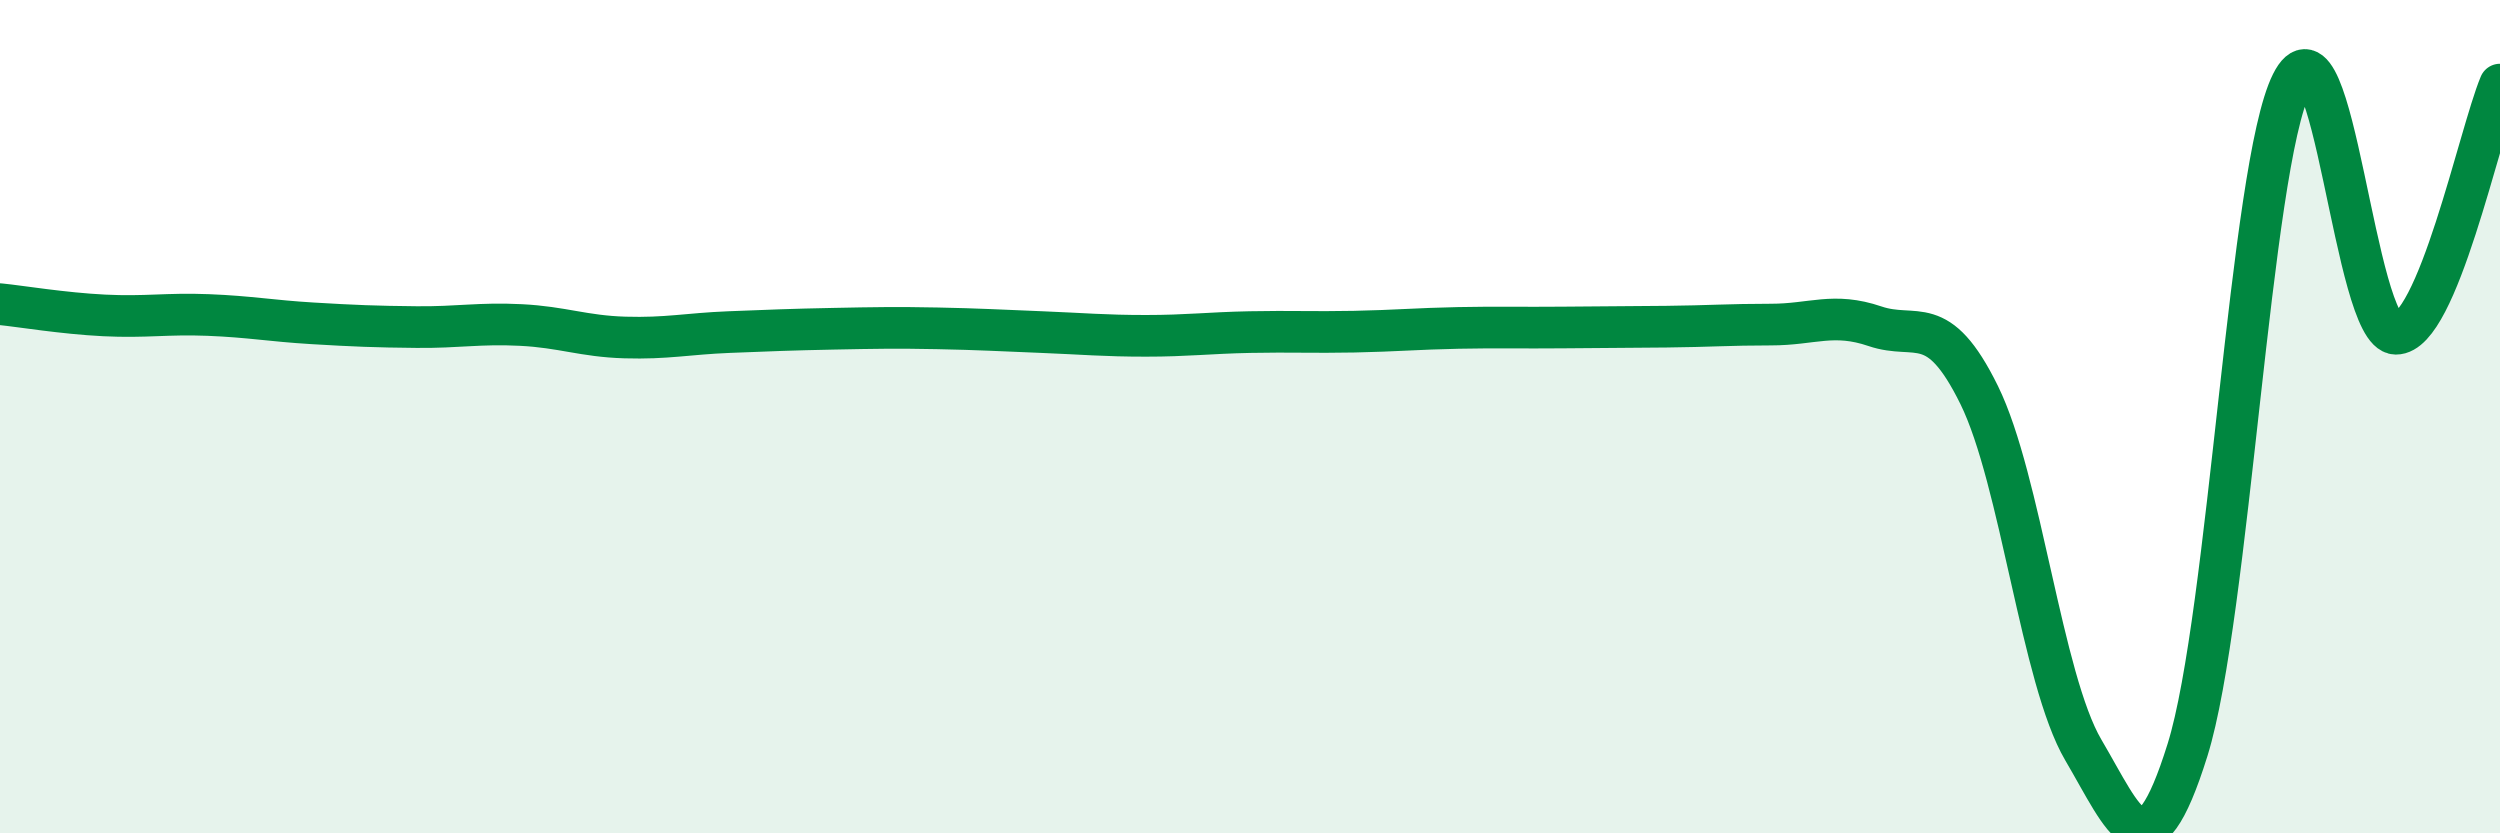 
    <svg width="60" height="20" viewBox="0 0 60 20" xmlns="http://www.w3.org/2000/svg">
      <path
        d="M 0,7.3 C 0.5,7.35 1.5,7.52 2.5,7.57 C 3.5,7.62 4,7.52 5,7.56 C 6,7.6 6.5,7.7 7.5,7.76 C 8.5,7.82 9,7.84 10,7.85 C 11,7.86 11.5,7.75 12.5,7.8 C 13.5,7.85 14,8.07 15,8.1 C 16,8.13 16.5,8.01 17.5,7.97 C 18.5,7.93 19,7.91 20,7.89 C 21,7.87 21.5,7.86 22.5,7.88 C 23.5,7.9 24,7.93 25,7.97 C 26,8.01 26.5,8.06 27.5,8.06 C 28.5,8.06 29,7.99 30,7.97 C 31,7.95 31.5,7.98 32.5,7.96 C 33.5,7.94 34,7.89 35,7.87 C 36,7.85 36.5,7.87 37.5,7.86 C 38.5,7.85 39,7.85 40,7.84 C 41,7.83 41.5,7.79 42.5,7.79 C 43.5,7.79 44,7.49 45,7.83 C 46,8.17 46.5,7.45 47.5,9.48 C 48.5,11.51 49,16.3 50,18 C 51,19.7 51.5,21.2 52.5,18 C 53.5,14.8 54,4 55,2 C 56,0 56.5,8 57.5,8.01 C 58.5,8.02 59.5,3.23 60,2.03L60 20L0 20Z"
        fill="#008740"
        opacity="0.1"
        stroke-linecap="round"
        stroke-linejoin="round"
      />
      <path
        d="M 0,7.3 C 0.5,7.35 1.5,7.52 2.5,7.57 C 3.5,7.62 4,7.52 5,7.56 C 6,7.6 6.5,7.7 7.5,7.76 C 8.5,7.82 9,7.84 10,7.85 C 11,7.86 11.5,7.75 12.5,7.8 C 13.5,7.85 14,8.07 15,8.1 C 16,8.13 16.5,8.01 17.5,7.97 C 18.5,7.93 19,7.91 20,7.89 C 21,7.87 21.5,7.86 22.5,7.88 C 23.5,7.9 24,7.93 25,7.97 C 26,8.01 26.5,8.06 27.5,8.06 C 28.5,8.06 29,7.99 30,7.97 C 31,7.95 31.5,7.98 32.5,7.96 C 33.5,7.94 34,7.89 35,7.87 C 36,7.85 36.5,7.87 37.5,7.86 C 38.5,7.85 39,7.85 40,7.84 C 41,7.83 41.5,7.79 42.5,7.79 C 43.5,7.79 44,7.49 45,7.83 C 46,8.17 46.5,7.45 47.5,9.48 C 48.5,11.51 49,16.3 50,18 C 51,19.7 51.5,21.2 52.5,18 C 53.5,14.8 54,4 55,2 C 56,0 56.5,8 57.5,8.01 C 58.5,8.02 59.5,3.23 60,2.03"
        stroke="#008740"
        stroke-width="1"
        fill="none"
        stroke-linecap="round"
        stroke-linejoin="round"
      />
    </svg>
  
